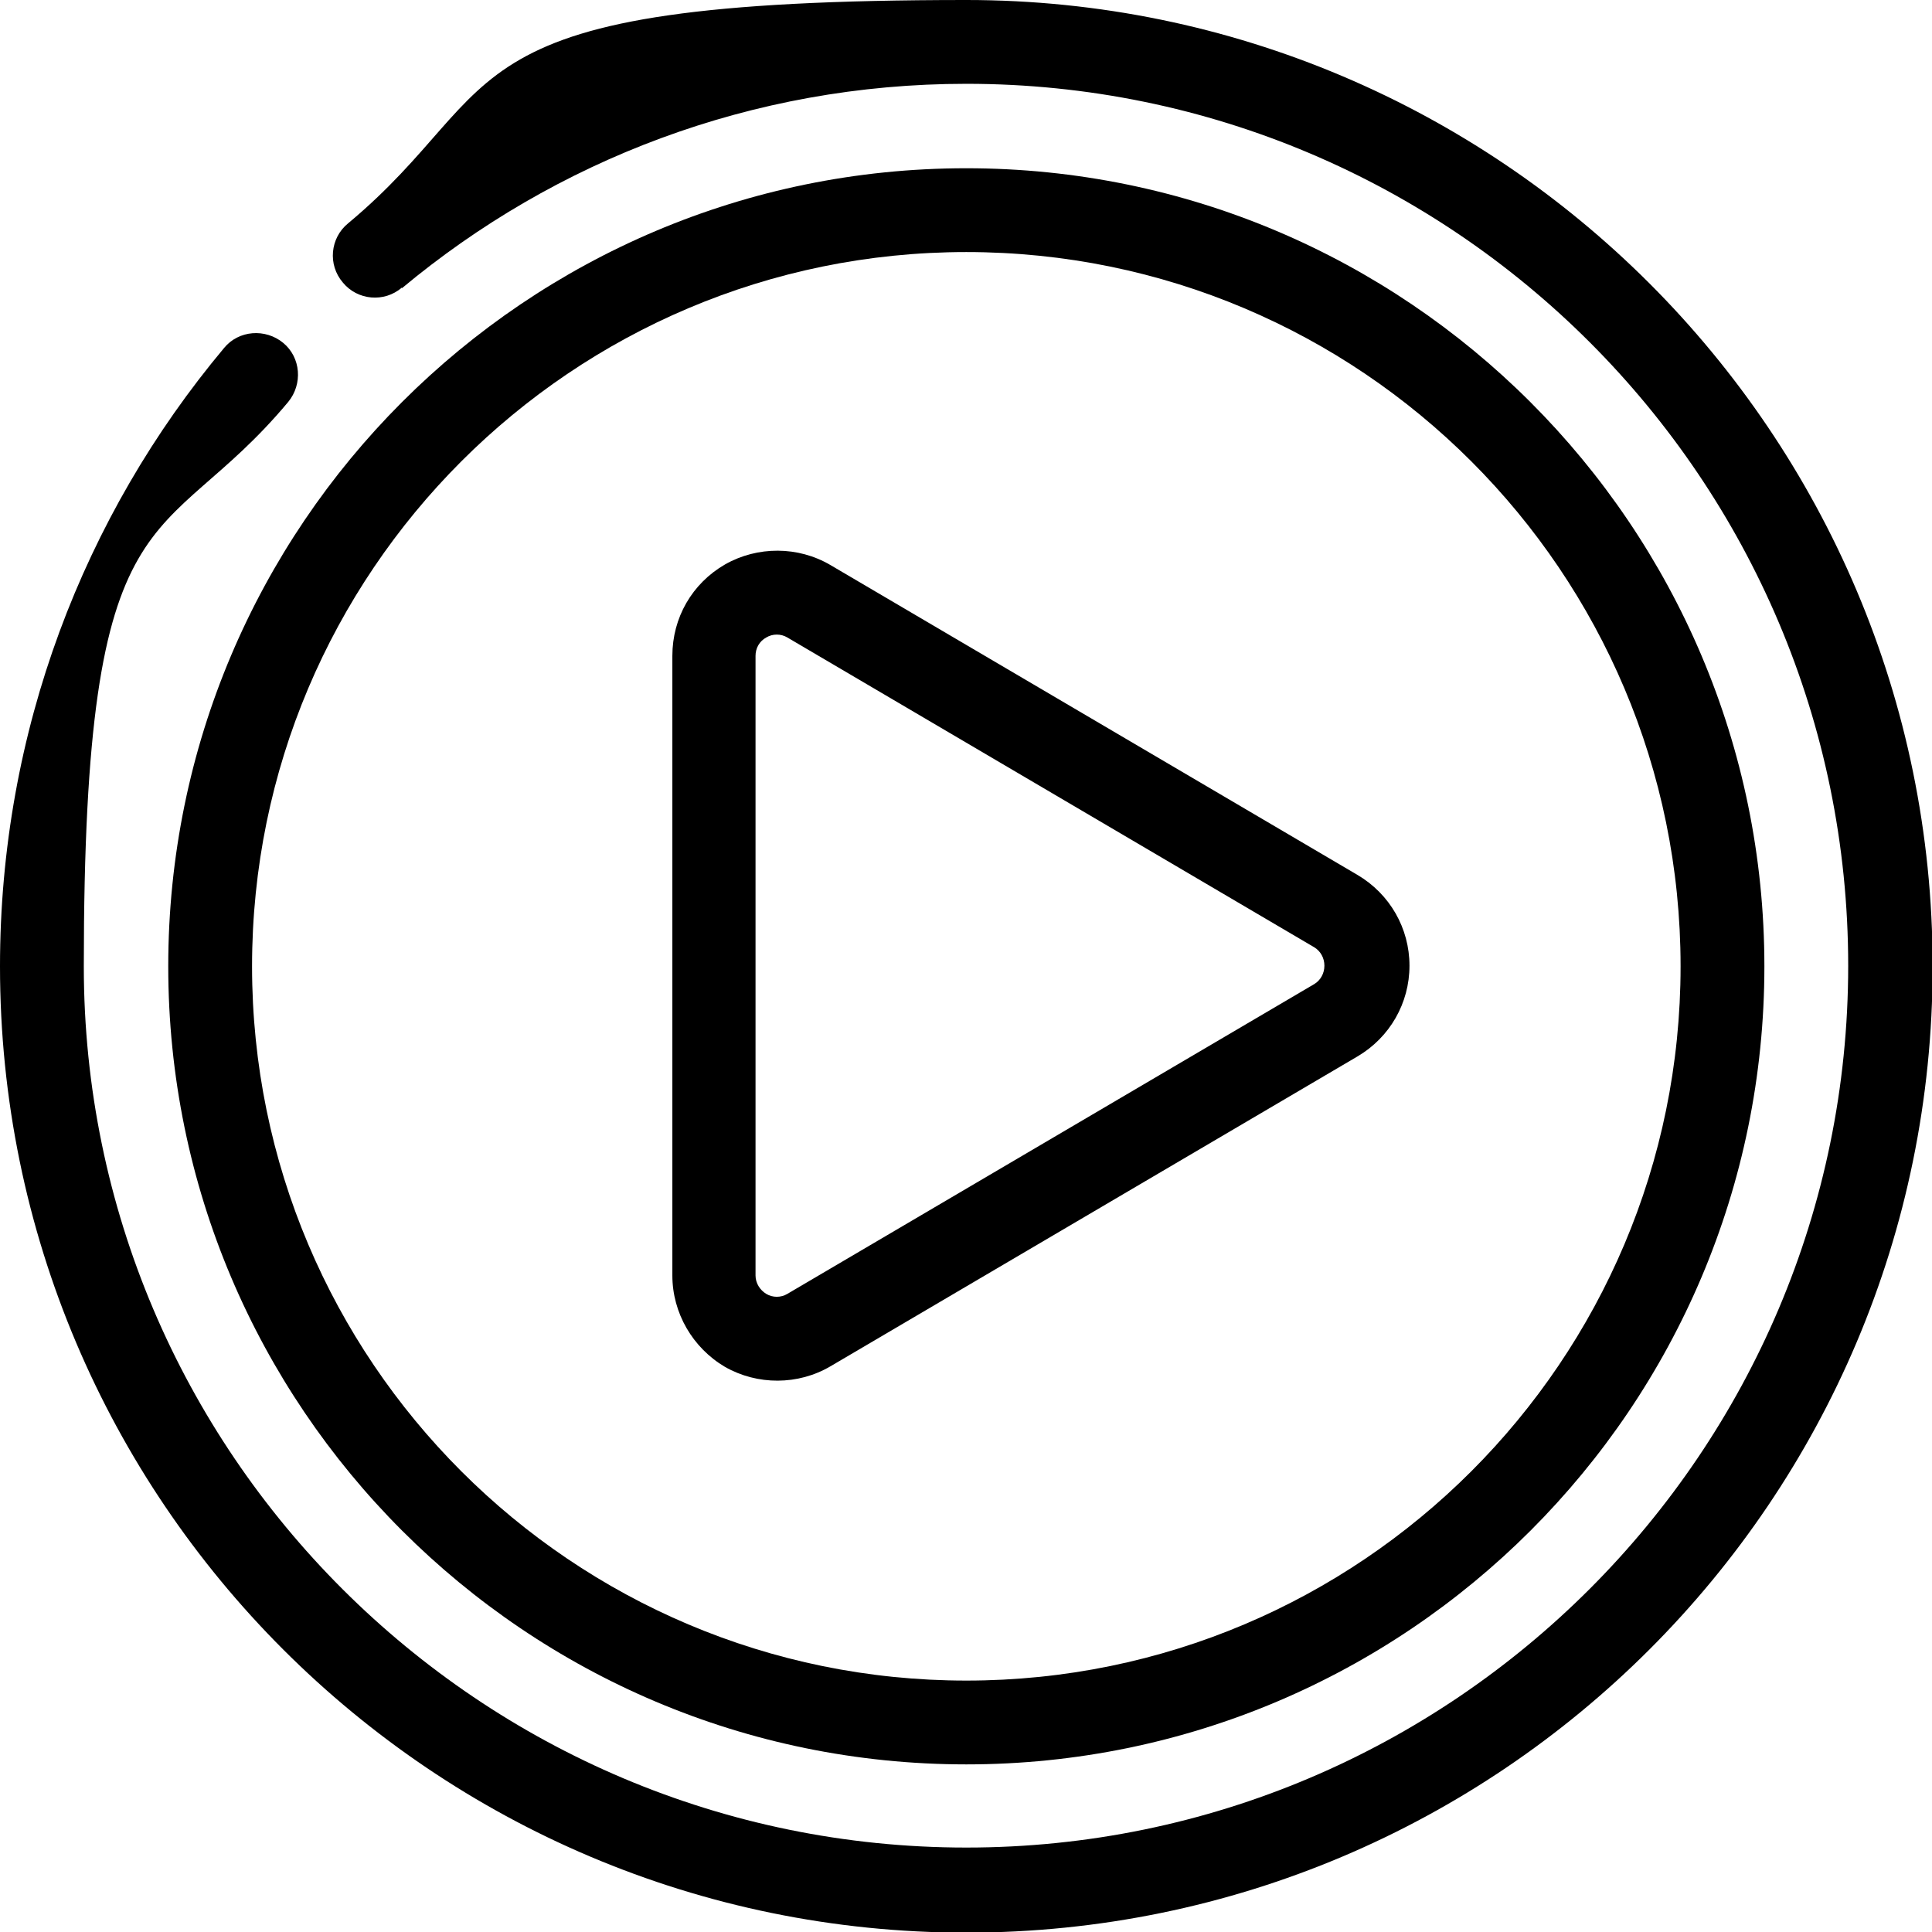 <?xml version="1.0" encoding="UTF-8"?>
<svg xmlns="http://www.w3.org/2000/svg" version="1.1" viewBox="0 0 304.3 304.3">
    <path class="st0" d="M152.2,26.5c-69.4,0-125.7,56.3-125.7,125.7s56.3,125.7,125.7,125.7,125.7-56.3,125.7-125.7S221.5,26.5,152.2,26.5ZM152.2,39.7c62.1,0,112.5,50.4,112.5,112.5s-50.4,112.5-112.5,112.5-112.5-50.4-112.5-112.5,50.4-112.5,112.5-112.5Z"/>
    <path class="st0" d="M130.8,215.2l83-48.8c5.1-3,8.2-8.4,8.2-14.3s-3.1-11.3-8.2-14.3l-83-48.8c-5.1-3-11.5-3-16.6-.1-5.2,3-8.3,8.4-8.3,14.4v97.6c0,5.9,3.2,11.4,8.3,14.4,5.1,2.9,11.5,2.9,16.6-.1h0ZM207,155l-83,48.8c-1,.6-2.3.6-3.3,0-1-.6-1.7-1.7-1.7-2.9v-97.6c0-1.2.6-2.3,1.7-2.9,1-.6,2.3-.6,3.3,0l83,48.8c1,.6,1.6,1.7,1.6,2.9s-.6,2.3-1.6,2.9h0Z"/>
    <path class="st0" d="M63.3,45.4c24.1-20.1,55.1-32.2,88.9-32.2,76.7,0,138.9,62.3,138.9,138.9s-62.3,138.9-138.9,138.9S13.2,228.8,13.2,152.2s12.1-64.8,32.2-88.9c2.3-2.8,2-7-.8-9.3-2.8-2.3-7-2-9.3.8C13.2,81.2,0,115.2,0,152.2c0,84,68.2,152.2,152.2,152.2s152.2-68.2,152.2-152.2S236.1,0,152.2,0,81.2,13.2,54.8,35.2c-2.8,2.3-3.2,6.5-.8,9.3,2.3,2.8,6.5,3.2,9.3.8Z"/>
</svg>